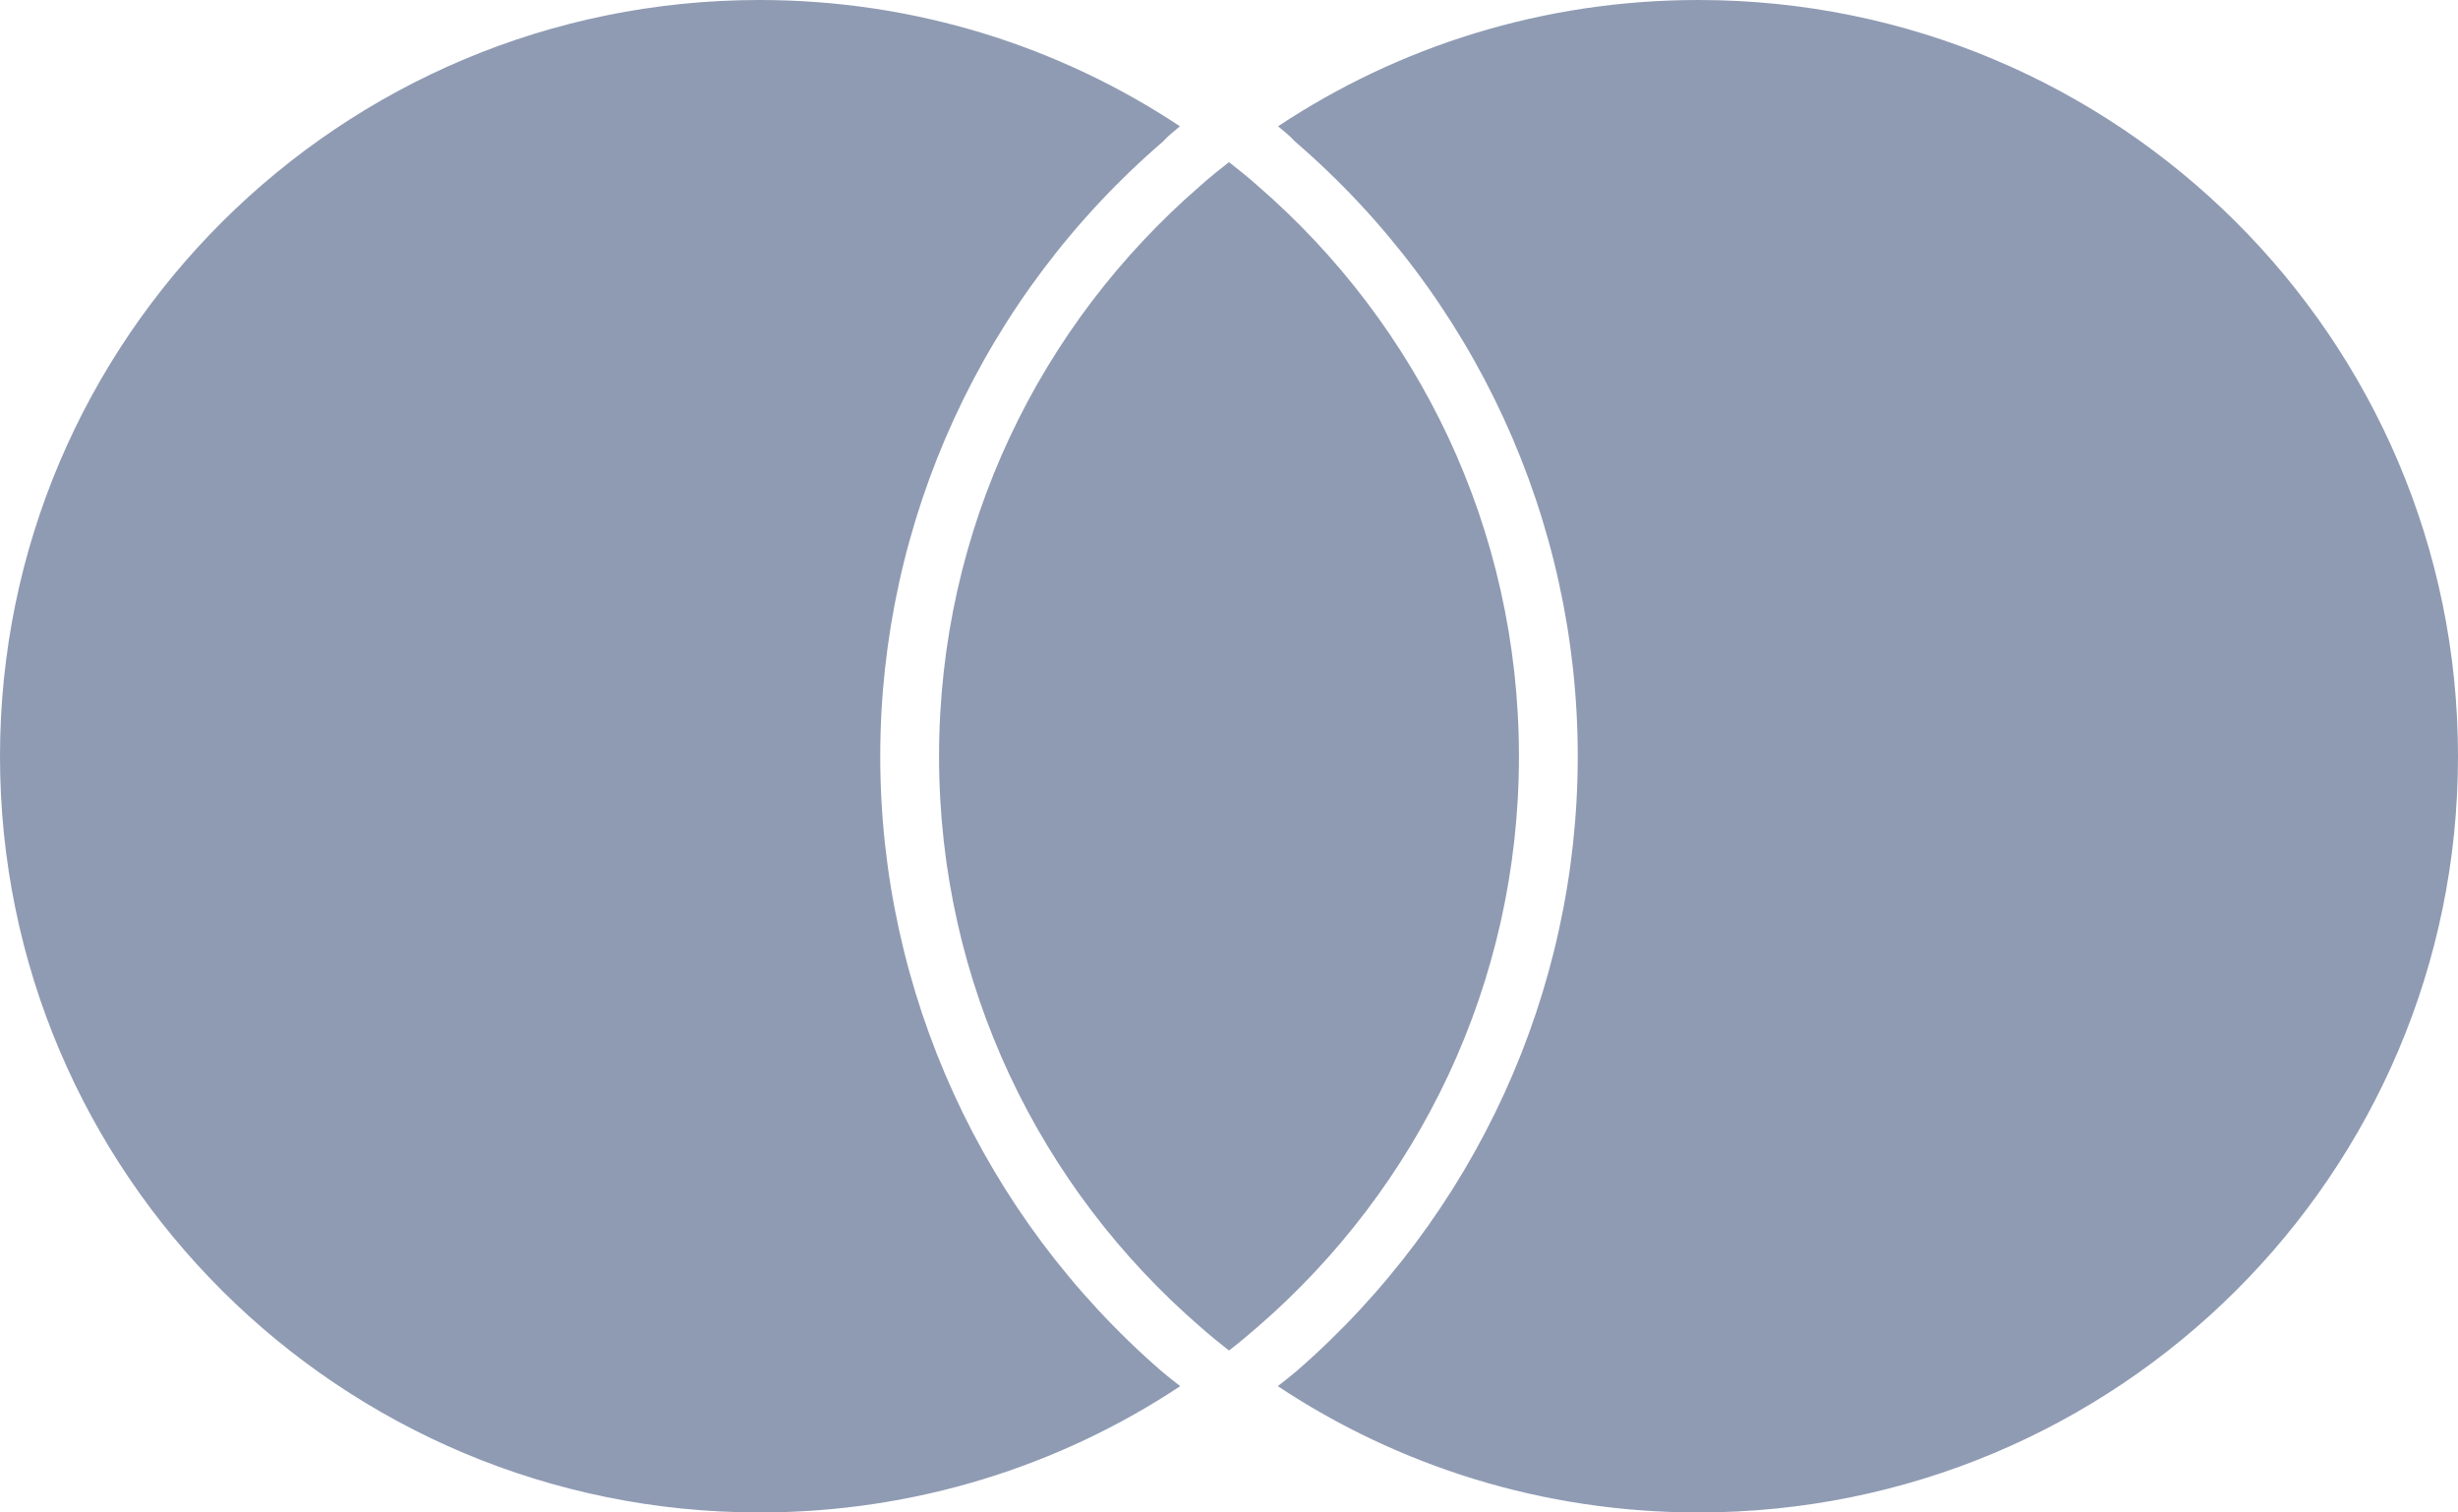 <svg width="26" height="16" viewBox="0 0 26 16" fill="none" xmlns="http://www.w3.org/2000/svg">
<g clip-path="url(#clip0_101_191)">
<path d="M12.288 14.507C12.351 14.56 12.418 14.613 12.484 14.664C11.209 15.509 9.678 16 8.035 16C3.597 16.001 0 12.419 0 8.001C0 3.583 3.597 0 8.034 0C9.678 0 11.209 0.492 12.481 1.336C12.416 1.391 12.351 1.441 12.302 1.497C10.4 3.134 9.311 5.506 9.311 8.001C9.311 10.494 10.396 12.866 12.288 14.507ZM17.966 0C16.319 0 14.791 0.492 13.519 1.336C13.584 1.391 13.649 1.441 13.698 1.497C15.6 3.134 16.689 5.506 16.689 8.001C16.689 10.493 15.604 12.863 13.712 14.507C13.649 14.56 13.582 14.613 13.516 14.664C14.791 15.509 16.319 16 17.965 16C22.403 16.001 26 12.419 26 8.001C26 3.584 22.403 0 17.966 0ZM13 1.715C12.896 1.796 12.795 1.877 12.697 1.965C11.002 3.431 9.933 5.589 9.933 8.001C9.933 10.413 11.002 12.57 12.697 14.037C12.794 14.123 12.897 14.207 13 14.287C13.104 14.207 13.205 14.123 13.303 14.037C14.997 12.57 16.067 10.413 16.067 8.001C16.067 5.589 14.998 3.431 13.303 1.965C13.206 1.878 13.104 1.796 13 1.715Z" fill="#8F9BB3"/>
</g>
<defs>
<clipPath id="clip0_101_191">
<rect width="26" height="16" fill="white"/>
</clipPath>
</defs>
</svg>
